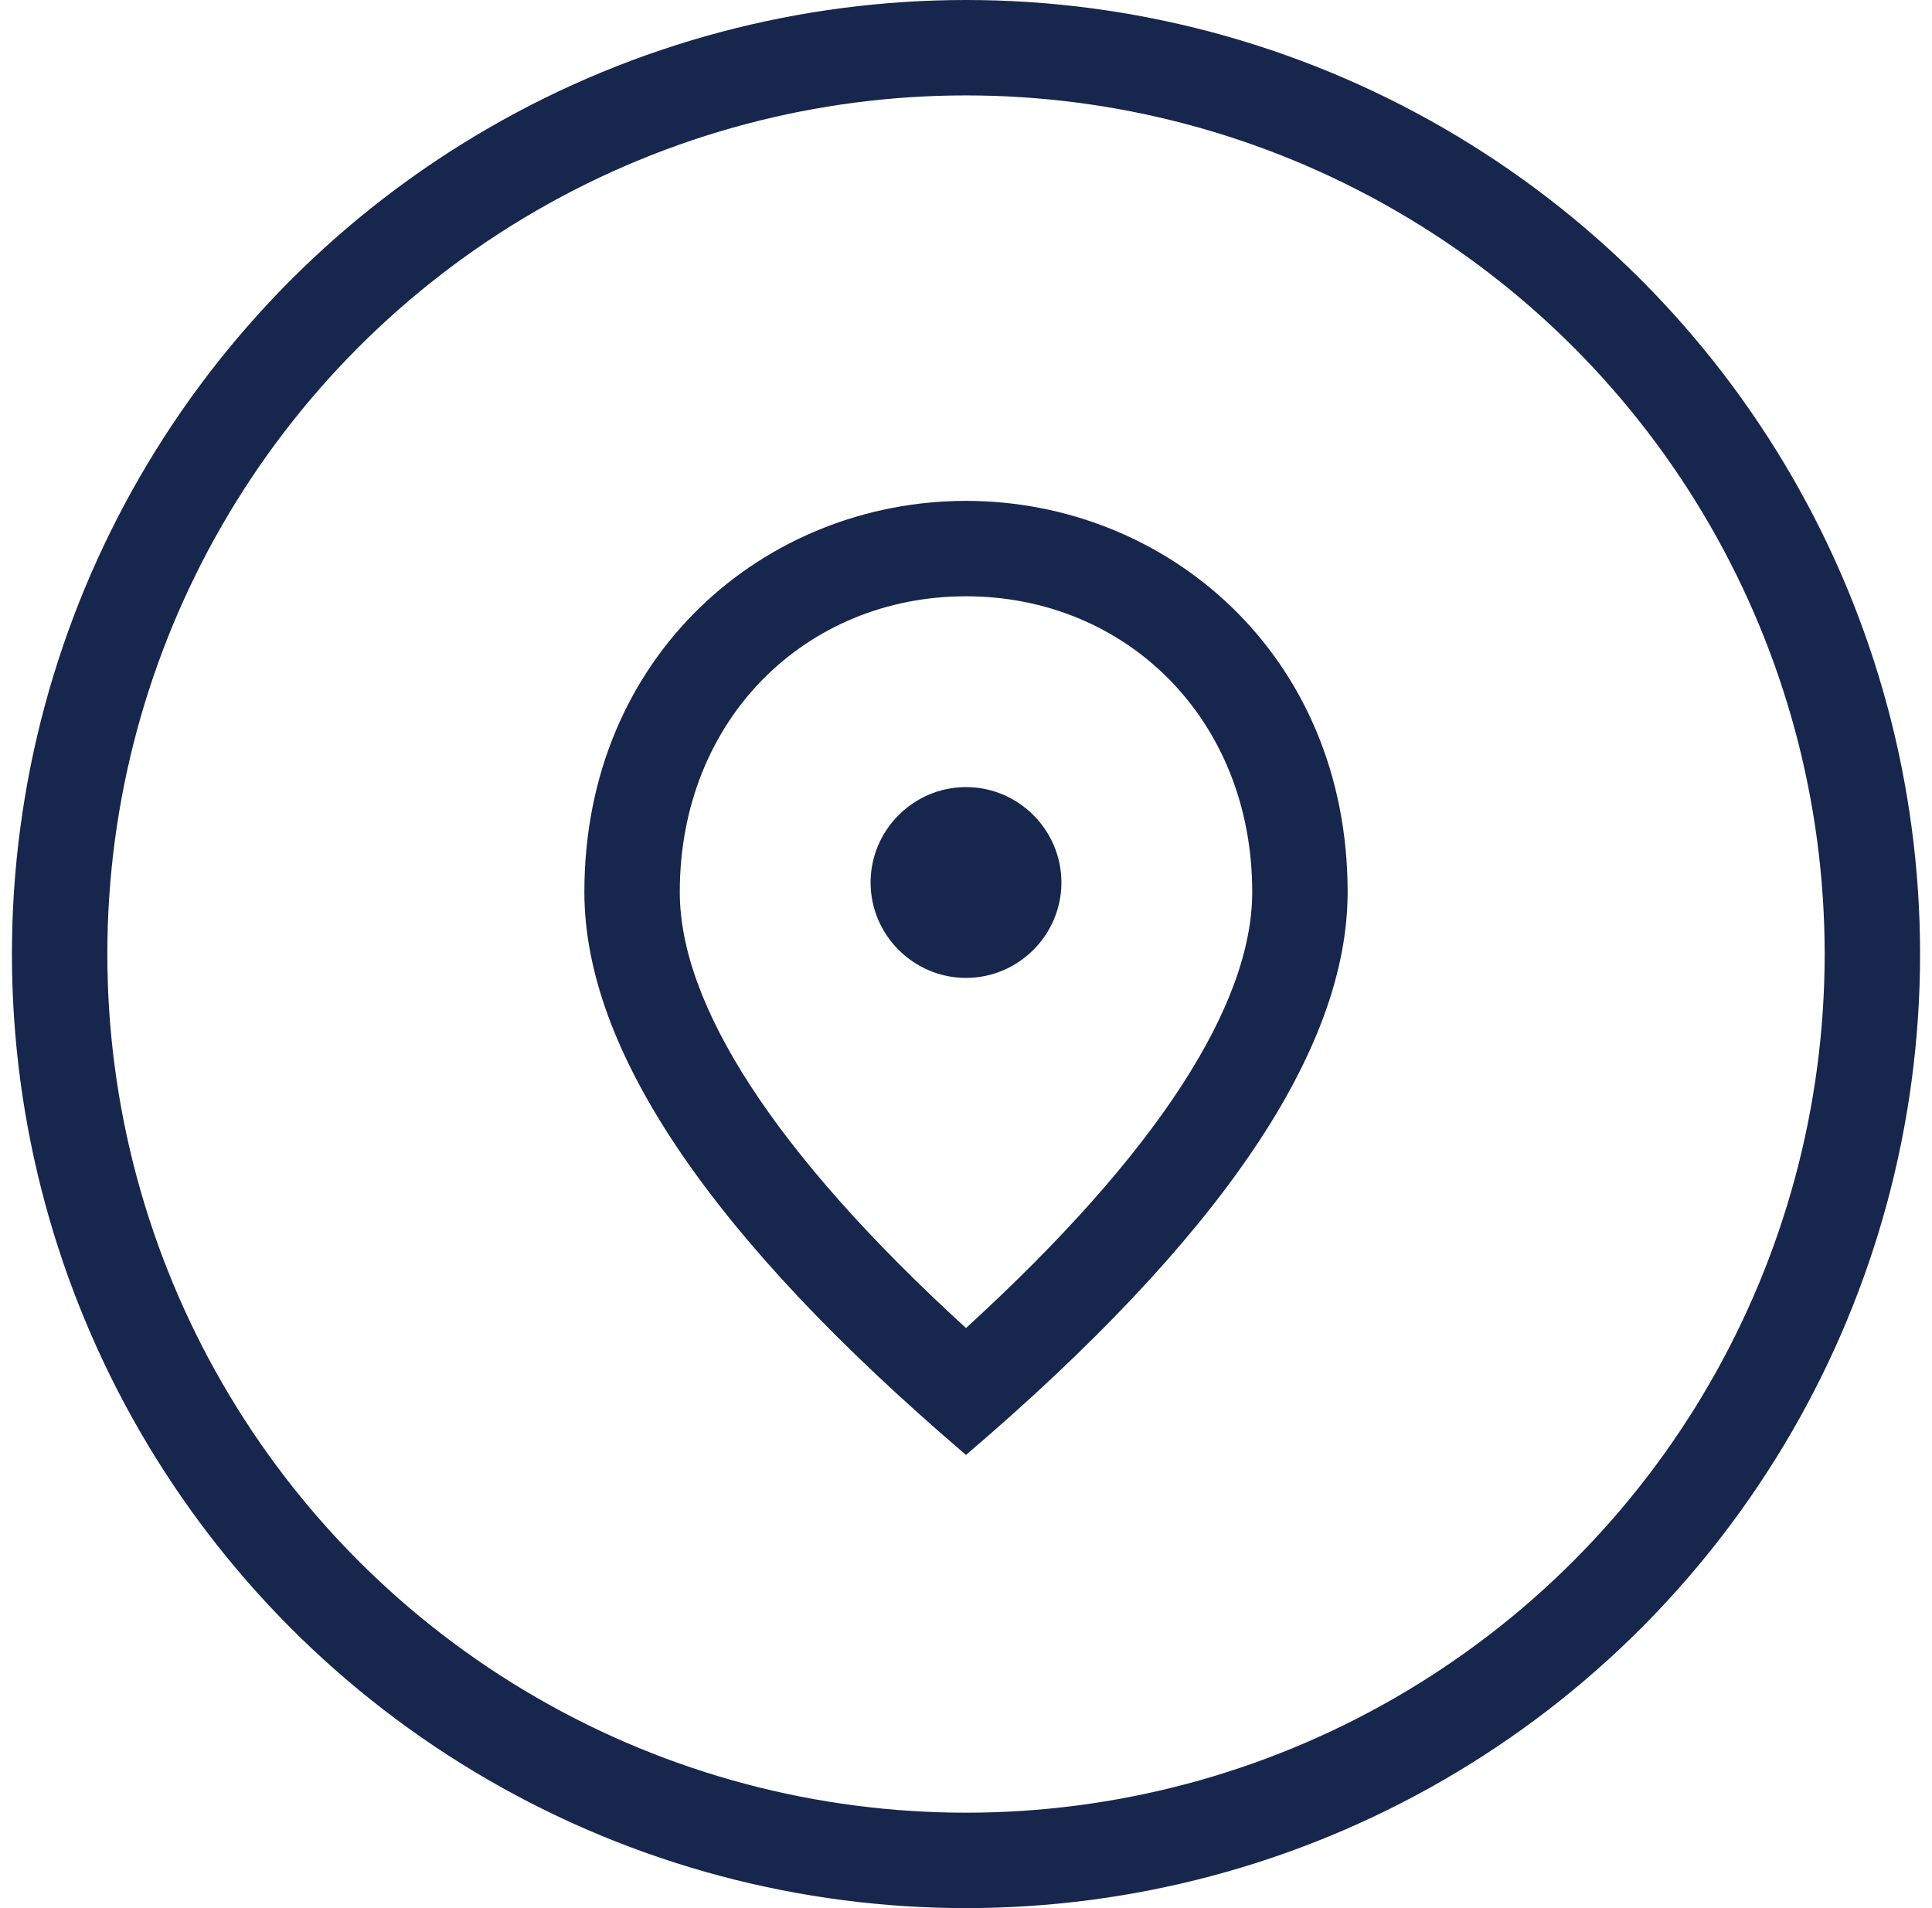 <svg width="81" height="80" viewBox="0 0 81 80" fill="none" xmlns="http://www.w3.org/2000/svg">
<g clip-path="url(#clip0_263_613)">
<path d="M40.5 41C38.3 41 36.5 39.2 36.5 37C36.5 34.8 38.3 33 40.5 33C42.7 33 44.5 34.8 44.5 37C44.5 39.2 42.7 41 40.5 41ZM52.5 37.4C52.5 30.14 47.2 25 40.5 25C33.8 25 28.5 30.14 28.5 37.4C28.5 42.08 32.4 48.28 40.5 55.68C48.6 48.28 52.5 42.08 52.5 37.4ZM40.5 21C48.9 21 56.5 27.44 56.5 37.4C56.5 44.04 51.16 51.9 40.5 61C29.84 51.9 24.5 44.04 24.5 37.4C24.5 27.44 32.1 21 40.5 21Z" fill="#17264D"/>
</g>
<circle cx="40.5" cy="40" r="38" stroke="#17264D" stroke-width="4"/>
<defs>
<clipPath id="clip0_263_613">
<rect width="48" height="48" fill="white" transform="translate(16.5 17)"/>
</clipPath>
</defs>
</svg>
